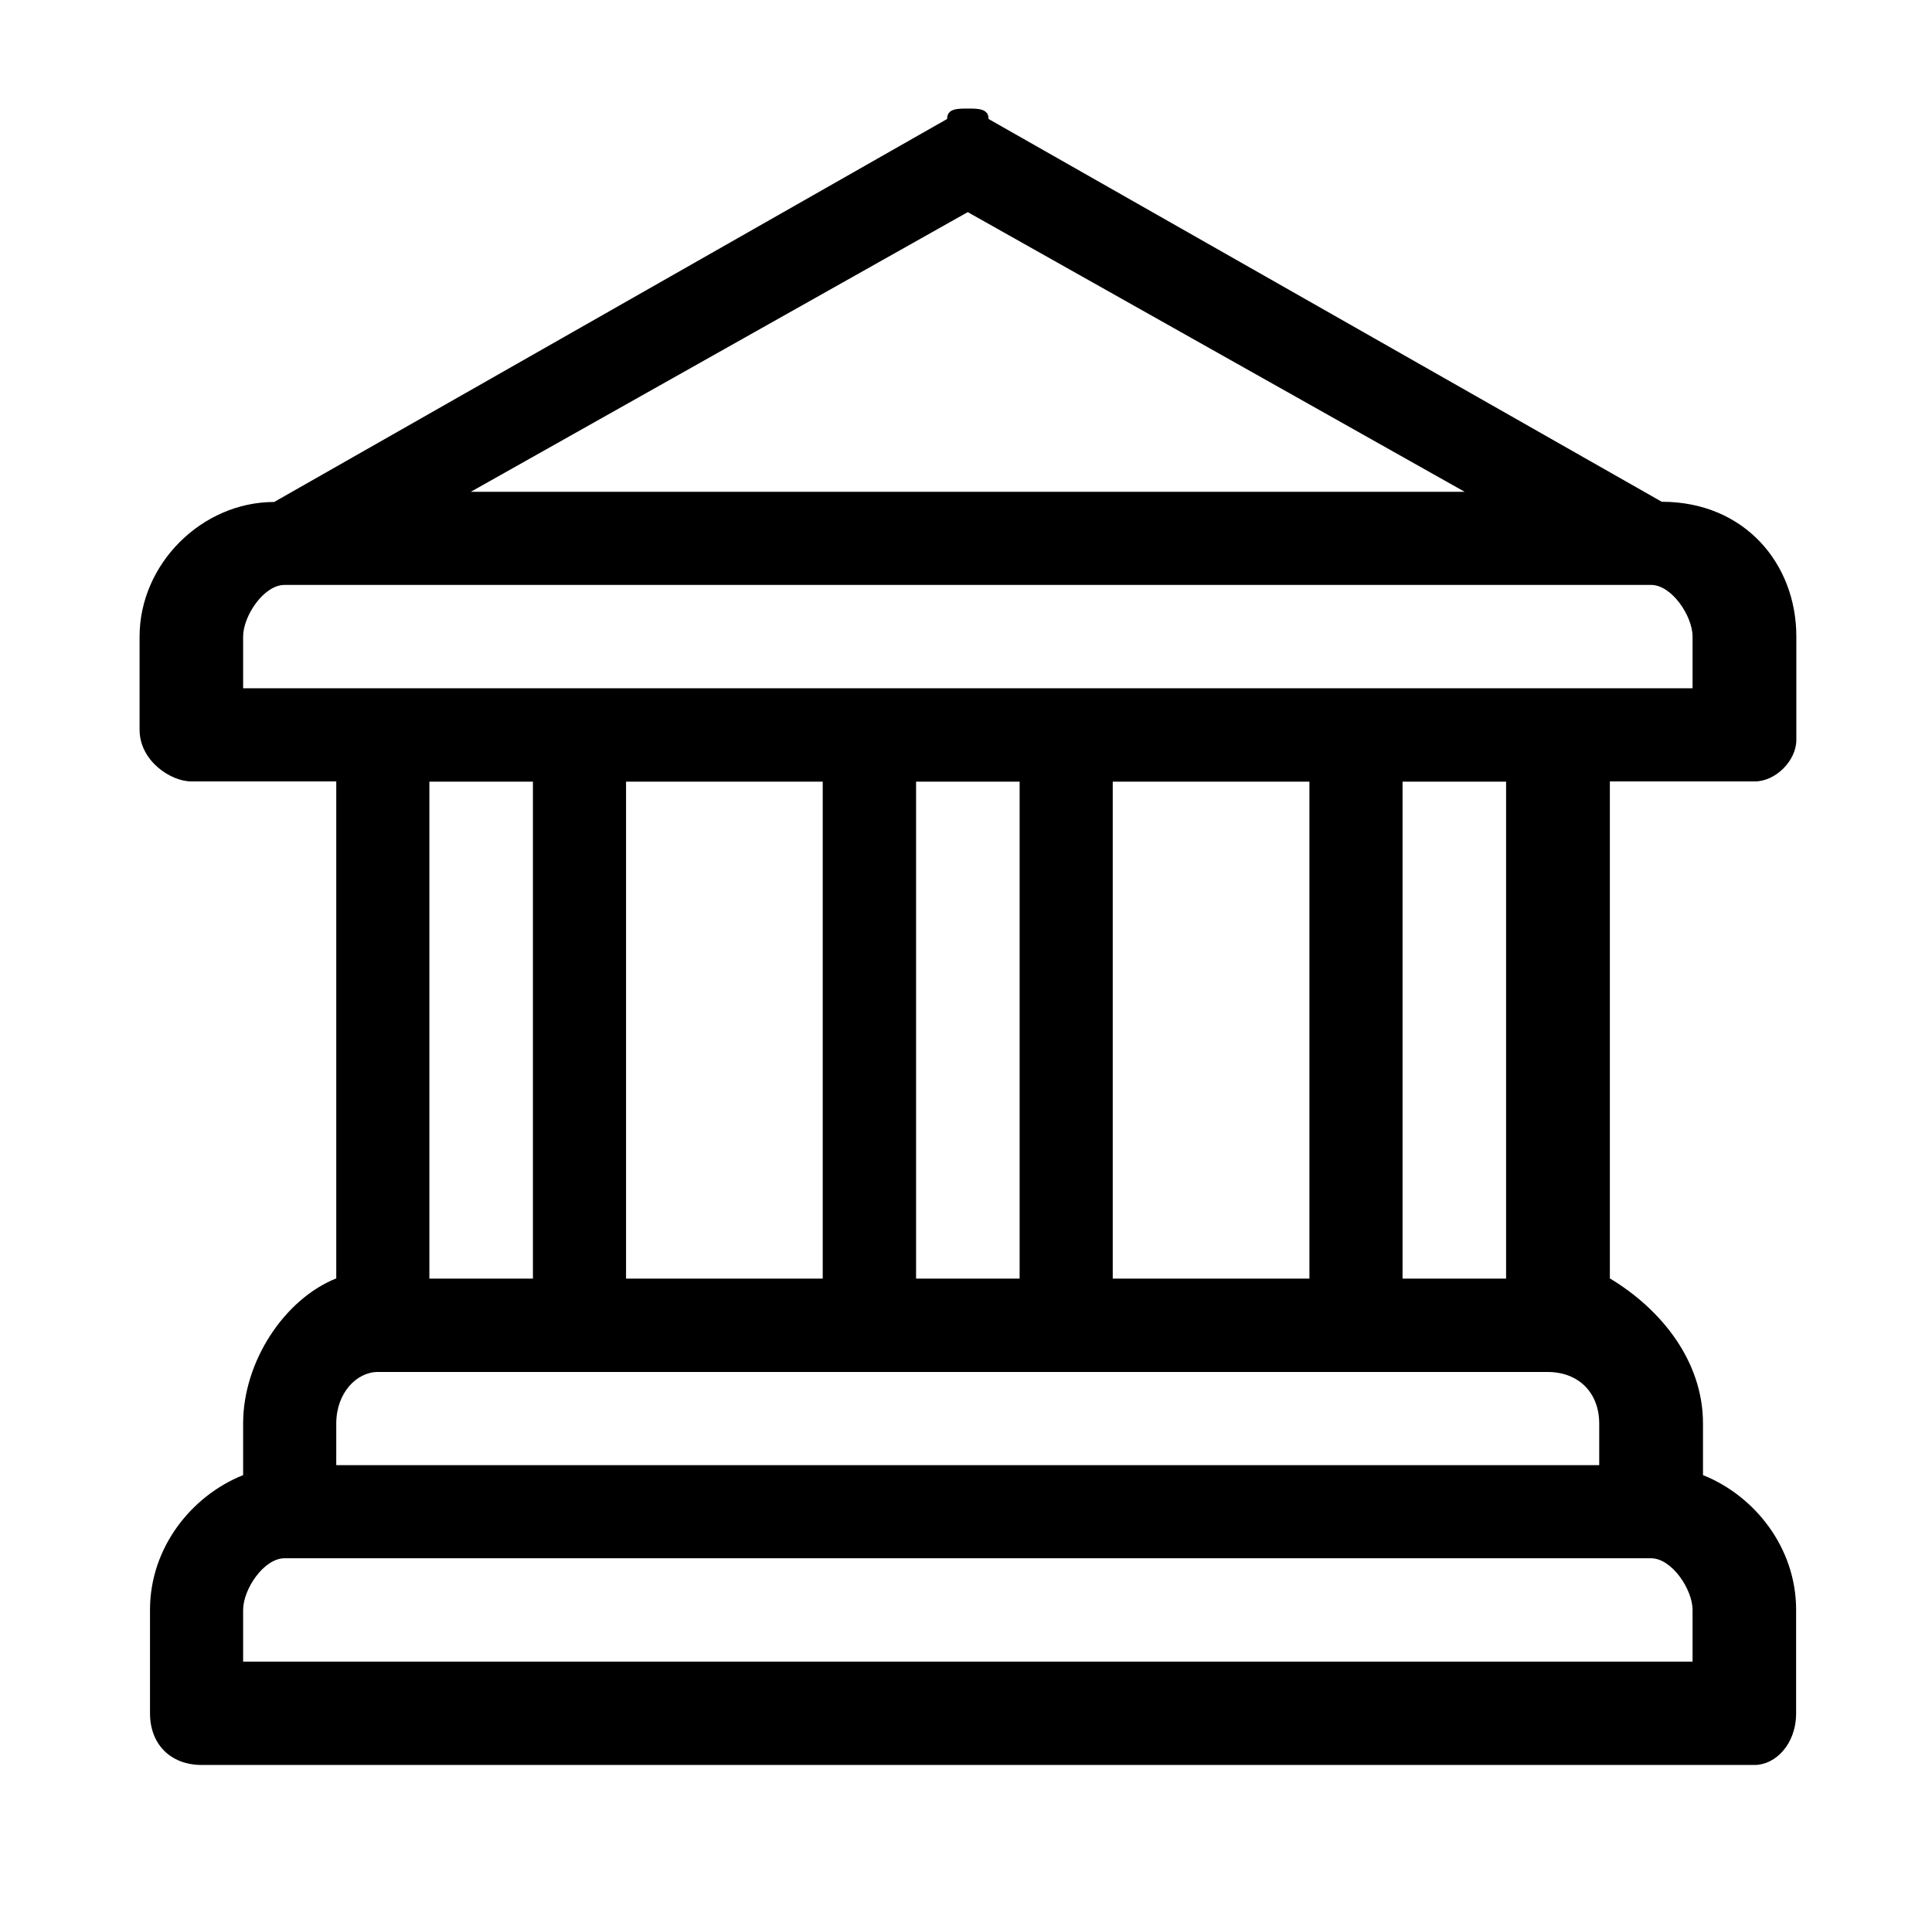 <svg xmlns="http://www.w3.org/2000/svg" id="Calque_1" data-name="Calque 1" viewBox="0 0 89 88.43"><defs><style>      .cls-1 {        fill-rule: evenodd;      }    </style></defs><path class="cls-1" d="M44.58,9.77l22.89,12.88H21.69l22.89-12.88h0ZM76.06,26.94c.95,0,1.91,1.43,1.91,2.38v2.38H11.2v-2.38c0-.95.95-2.38,1.91-2.38h62.96ZM24.55,36v22.89h-4.77v-22.89h4.77ZM37.9,36v22.89h-9.06v-22.89h9.06ZM46.97,36v22.89h-4.77v-22.89h4.77ZM60.32,36v22.89h-9.06v-22.89h9.06ZM69.38,36v22.89h-4.77v-22.89h4.77ZM71.29,63.19c1.43,0,2.38.95,2.38,2.38v1.91H15.49v-1.91c0-1.43.95-2.38,1.91-2.38h53.9ZM76.06,71.77c.95,0,1.91,1.43,1.91,2.38v2.38H11.2v-2.38c0-.95.95-2.38,1.91-2.38h62.96ZM44.58,5c-.48,0-.95,0-.95.48L12.63,23.12c-3.34,0-6.2,2.86-6.2,6.2v4.29c0,1.43,1.43,2.38,2.38,2.38h6.68v22.89c-2.38.95-4.29,3.82-4.29,6.68v2.38c-2.38.95-4.29,3.34-4.29,6.2v4.77c0,1.43.95,2.38,2.38,2.38h71.54c.95,0,1.91-.95,1.91-2.38v-4.77c0-2.86-1.91-5.25-4.29-6.2v-2.38c0-2.86-1.91-5.25-4.29-6.68v-22.89h6.68c.95,0,1.91-.95,1.91-1.91v-4.77c0-3.34-2.38-6.2-6.2-6.2L45.54,5.48c0-.48-.48-.48-.95-.48h0Z"></path></svg>